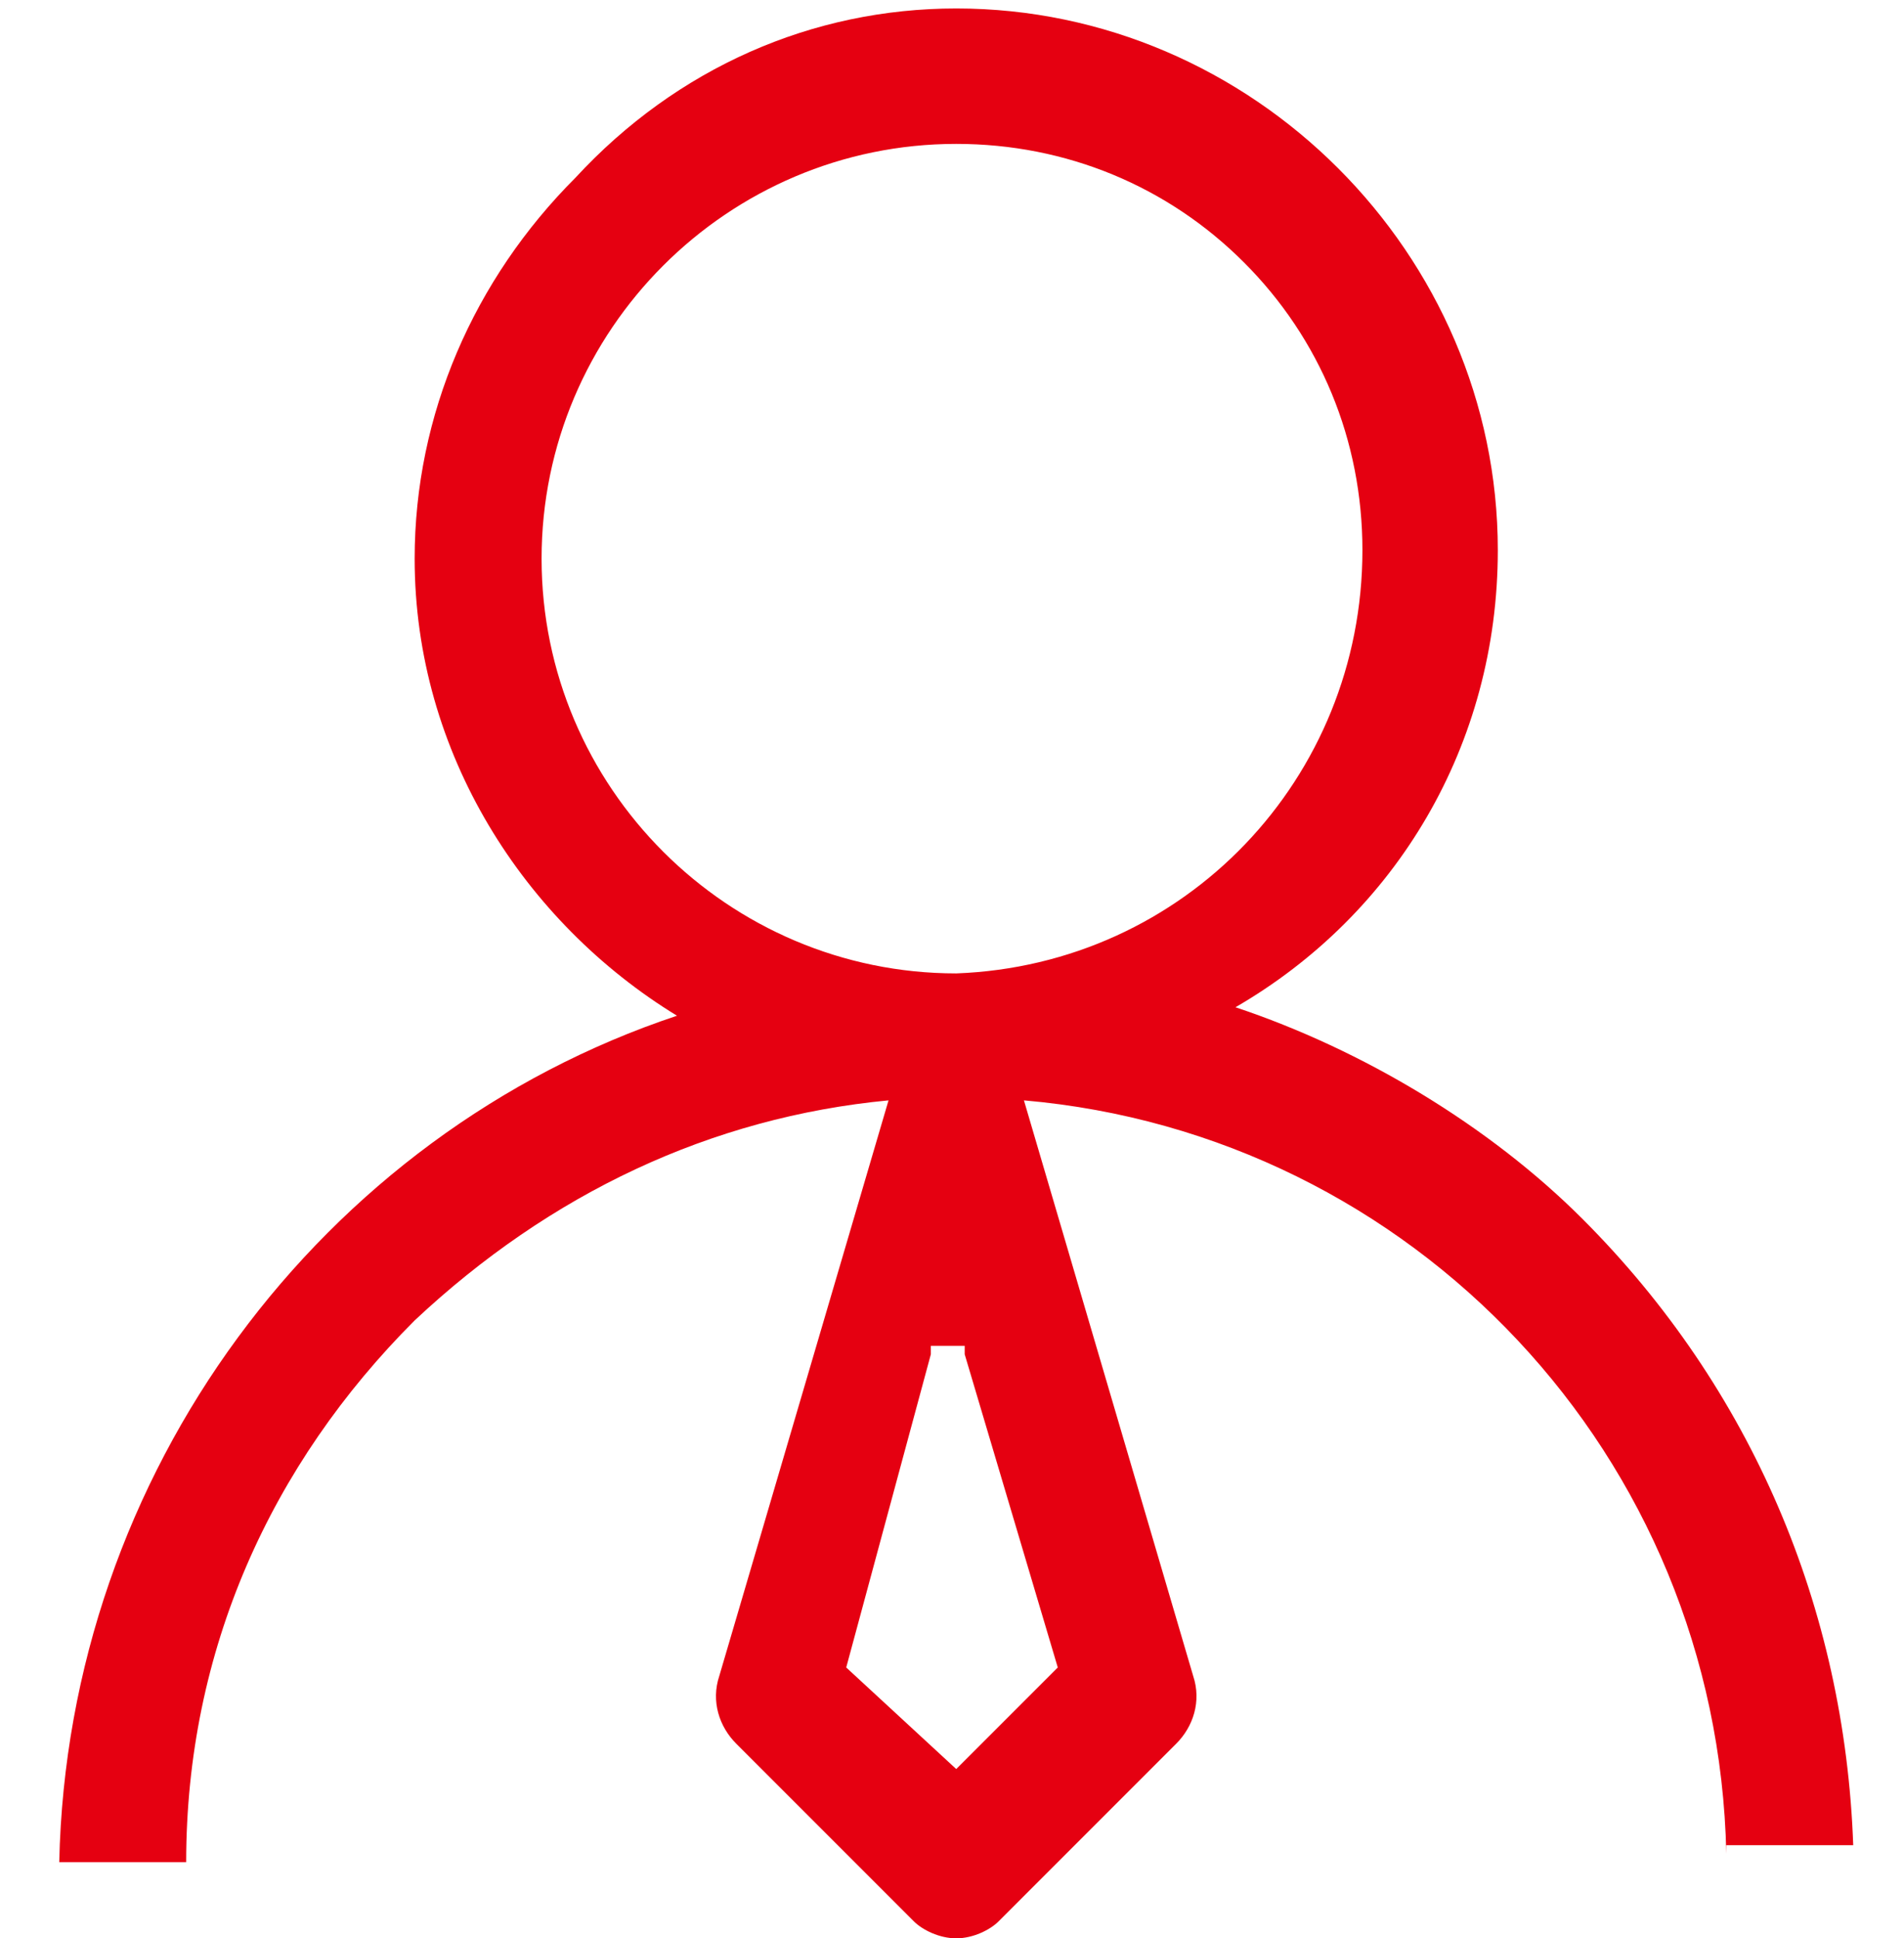 <?xml version="1.0" encoding="utf-8"?>
<!-- Generator: Adobe Illustrator 24.0.0, SVG Export Plug-In . SVG Version: 6.00 Build 0)  -->
<svg version="1.1" id="图层_1" xmlns="http://www.w3.org/2000/svg" xmlns:xlink="http://www.w3.org/1999/xlink" x="0px" y="0px"
	 viewBox="0 0 22.5 22.9" style="enable-background:new 0 0 22.5 22.9;" xml:space="preserve">
<style type="text/css">
	.st0{fill-rule:evenodd;clip-rule:evenodd;fill:#E50011;}
</style>
<path class="st0" d="M20.4,21.9c-0.1-4.7-3.7-8.5-8.3-8.9l2,6.8c0.1,0.3,0,0.6-0.2,0.8l-2.1,2.1c-0.1,0.1-0.3,0.2-0.5,0.2
	c-0.2,0-0.4-0.1-0.5-0.2l-2.1-2.1c-0.2-0.2-0.3-0.5-0.2-0.8l2-6.8c-2.1,0.2-4,1.1-5.6,2.6c-1.7,1.7-2.7,3.9-2.7,6.4l-1.5,0
	c0.1-4.6,3.1-8.6,7.3-10c-1.8-1.1-3.1-3.1-3.1-5.4c0-1.7,0.7-3.3,1.9-4.5C8,0.8,9.6,0.1,11.3,0.1c0,0,0,0,0,0c3.5,0,6.4,2.9,6.4,6.4
	c0,2.3-1.2,4.3-3.1,5.4c1.5,0.5,3,1.4,4.1,2.5c2,2,3.1,4.6,3.2,7.4v0H20.4z M11.3,20.9l1.2-1.2L11.4,16l0-0.1h-0.4l0,0.1L10,19.7
	L11.3,20.9z M16.1,6.5c0-1.3-0.5-2.5-1.4-3.4c-0.9-0.9-2.1-1.4-3.4-1.4c0,0,0,0,0,0c-2.7,0-4.9,2.2-4.9,4.9c0,2.7,2.2,4.9,4.9,4.9
	C14,11.4,16.1,9.2,16.1,6.5z"/>
</svg>
